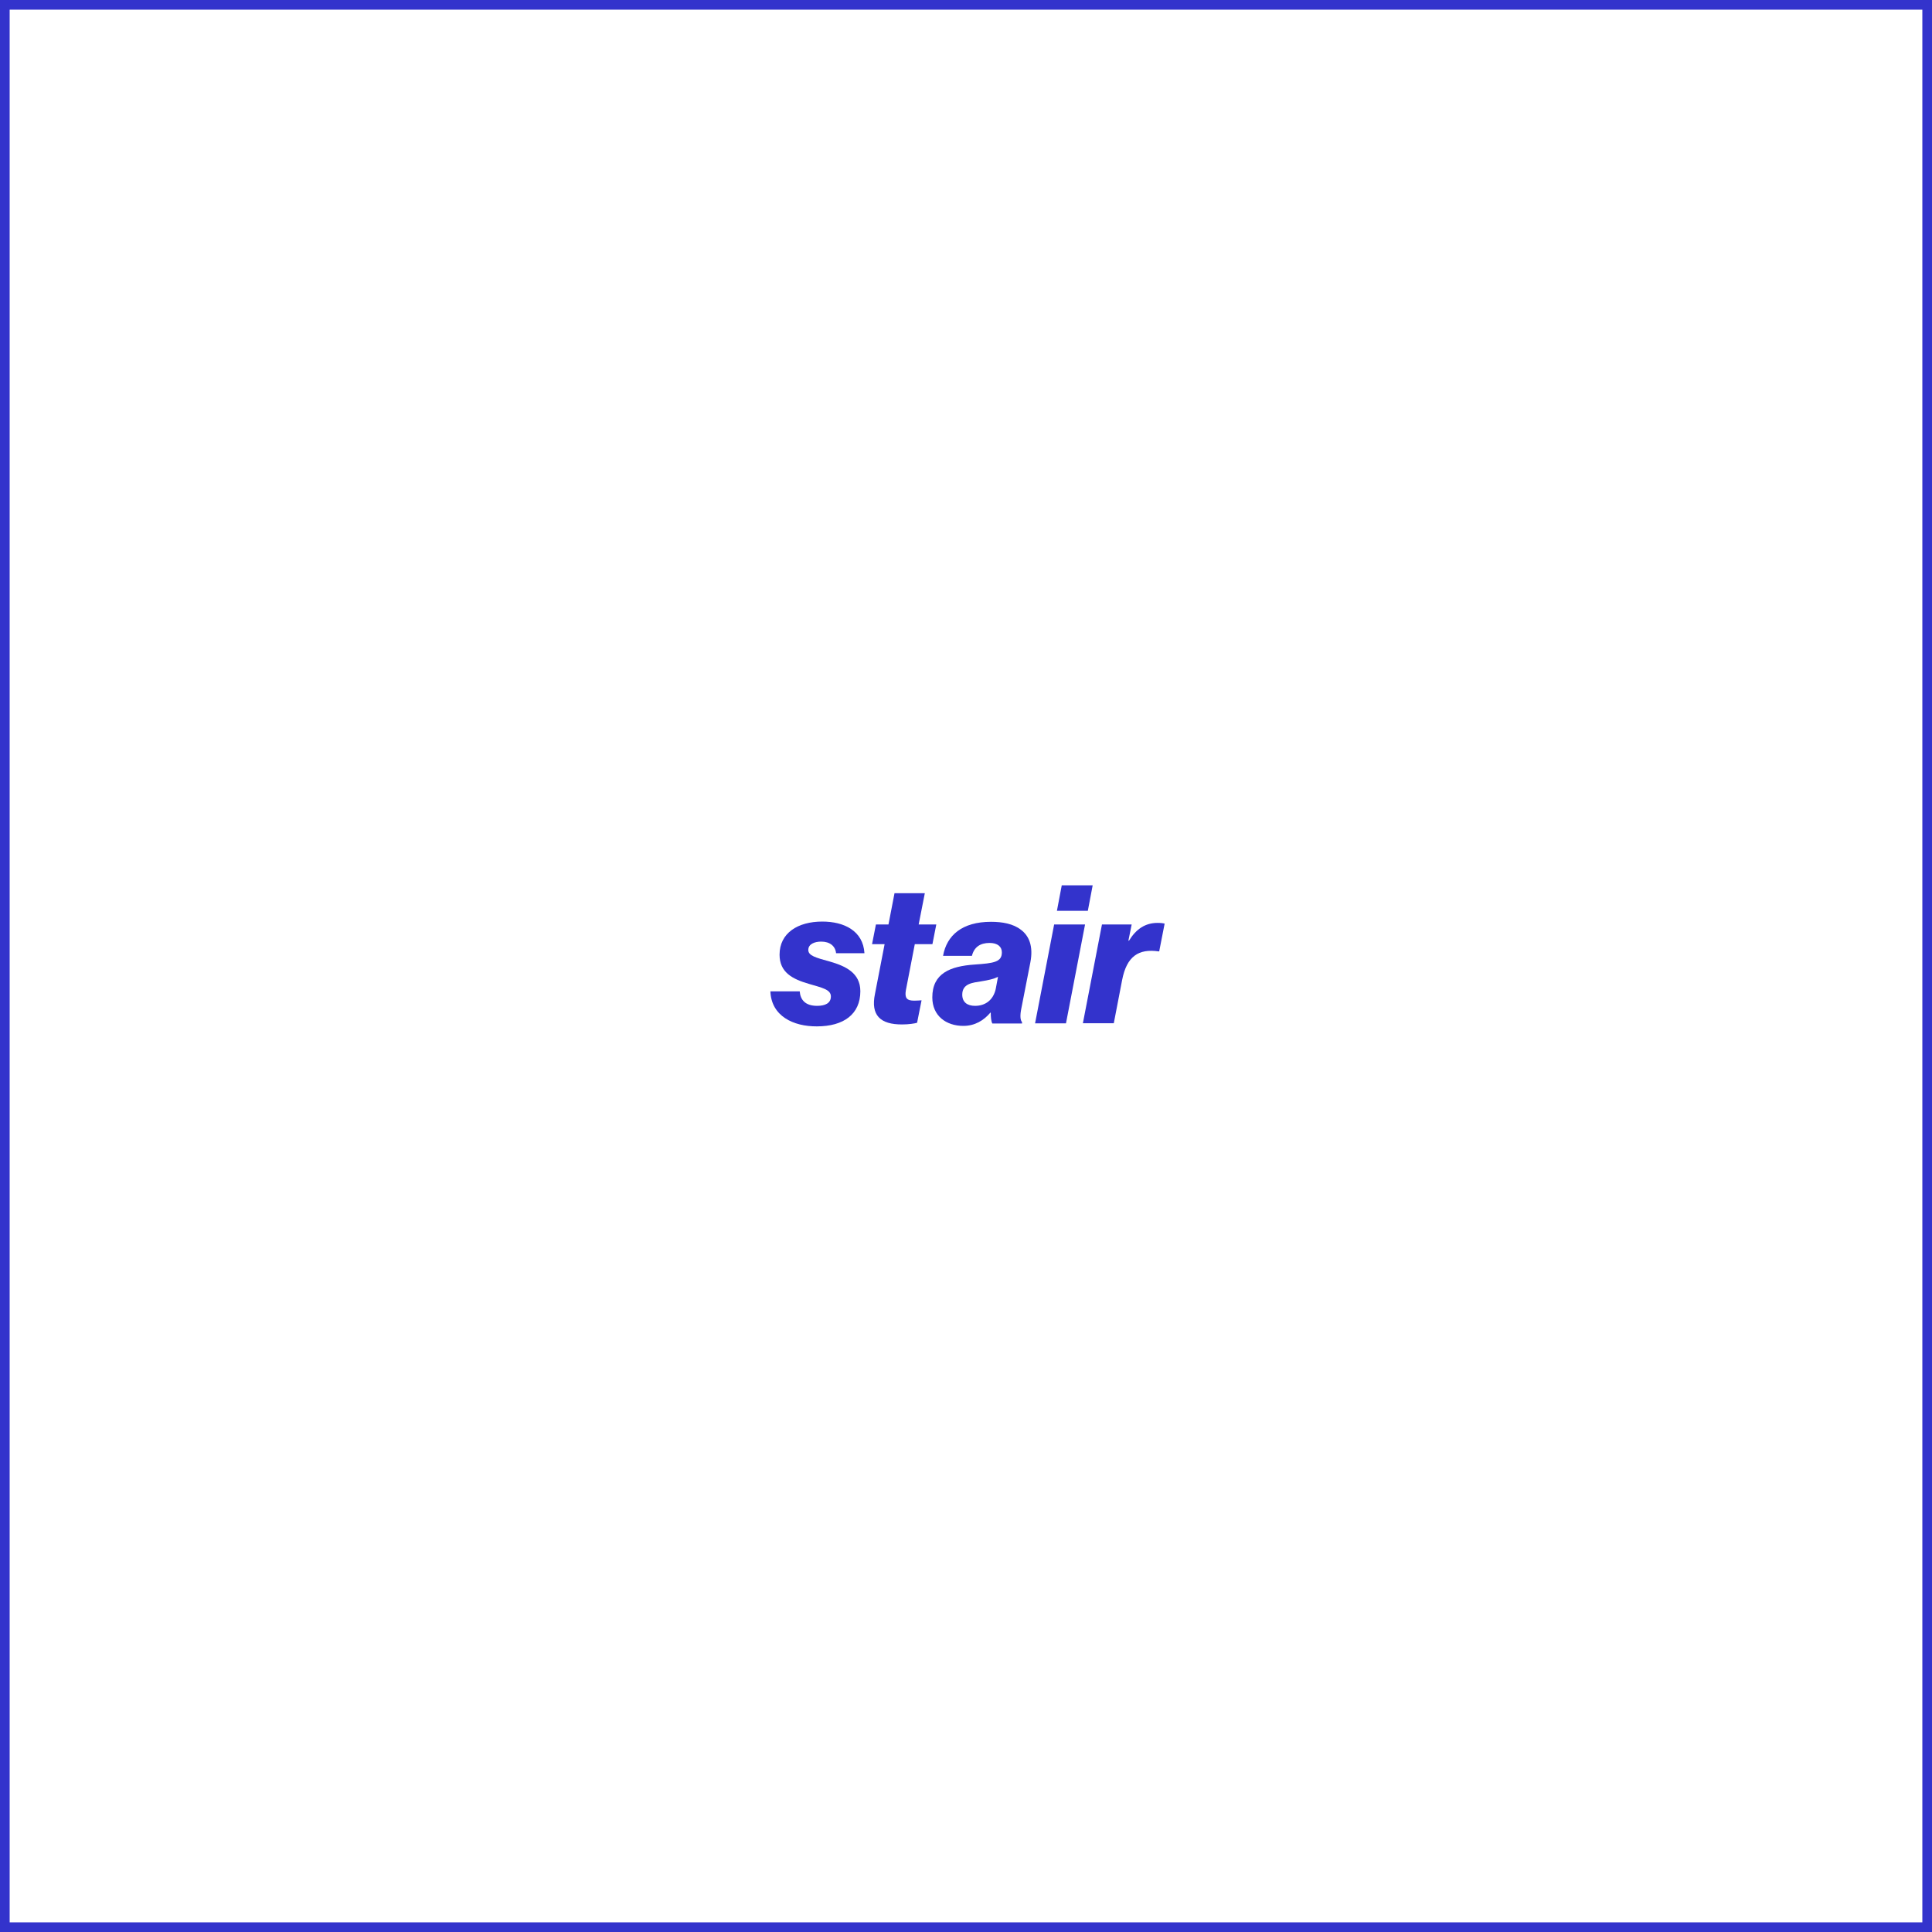 <?xml version="1.0" encoding="utf-8"?>
<!-- Generator: Adobe Illustrator 28.3.0, SVG Export Plug-In . SVG Version: 6.00 Build 0)  -->
<svg version="1.1" id="Layer_1" xmlns="http://www.w3.org/2000/svg" xmlns:xlink="http://www.w3.org/1999/xlink" x="0px" y="0px"
	 width="1600px" height="1600px" viewBox="0 0 1600 1600" style="enable-background:new 0 0 1600 1600;" xml:space="preserve">
<style type="text/css">
	.st0{fill:#3333CC;}
</style>
<g>
	<path class="st0" d="M1592,8v1584H8V8H1592 M1600,0H0v1600h1600V0L1600,0z"/>
</g>
<g>
	<path class="st0" d="M638,821h24.3c0.5,6.7,4.3,12,14.4,12c6.7,0,11.4-2.2,11.4-7.8c0-5.8-7.4-7.2-18.2-10.4
		c-13.8-4-24.3-9.6-24.3-24.2c0-17.8,15-27.4,35.4-27.4c18.1,0,33.8,7.7,34.9,26.2h-23.5c-0.6-5.8-5-9.6-12.3-9.6
		c-5.3,0-10.7,1.9-10.7,6.9c0,4.8,6.2,6.4,17.8,9.6c12.8,3.7,25.3,9.3,25.3,24.6c0,19-13.8,29.1-36,29.1
		C657,850.1,638.8,841.5,638,821z"/>
	<path class="st0" d="M724.6,823.2l8-41.3h-10.4l3.2-16.3h10.4l5-25.9h25.1l-5.1,25.9h14.6l-3.2,16.3h-14.6l-7.4,38.2
		c-1.1,6.4,0.8,8.6,6.9,8.6c1.9,0,5.1-0.2,6.1-0.3l-3.7,18.6c-1.8,0.6-6.9,1.4-12.3,1.4C728.9,848.5,721,840.7,724.6,823.2z"/>
	<path class="st0" d="M772.1,826c0-20,14.9-25.8,34.9-27.2c16.2-1.1,22.7-2.1,22.7-10.1c0-4.6-3.4-7.8-10.2-7.8
		c-7.8,0-12.8,3.5-14.6,10.7H781c3-17,15.8-28.2,39.7-28.2c9.4,0,18.4,1.6,24.8,6.6c6.7,5,10.4,13.6,7.8,27l-7.4,37.8
		c-1.3,6.2-1,9.9,0.5,11.7v1.1h-24.6c-1-1.9-1.3-5.4-1.3-9h-0.3c-5.4,6.4-12.8,11-22.4,11C783.6,849.6,772.1,841.3,772.1,826z
		 M824.6,819.1l1.9-10.1c-3.7,1.8-7.8,2.7-13.9,3.7c-6.6,1.1-15.7,1.6-15.7,11c0,6.4,4.3,9.3,10.6,9.3
		C816.2,833,822.6,828,824.6,819.1z"/>
	<path class="st0" d="M873,765.6h25.6l-15.8,81.9h-25.6L873,765.6z M879.3,733.2h25.6l-4,21.1h-25.6L879.3,733.2z"/>
	<path class="st0" d="M912.6,765.6h24.6l-2.7,13.4h0.5c5.9-9.6,13.4-14.7,23.7-14.7c2.7,0,4.8,0.3,5.8,0.6l-4.5,23h-0.5
		c-16.5-2.4-26.4,4-30.2,23.7l-6.9,35.8h-25.6L912.6,765.6z"/>
</g>
</svg>
